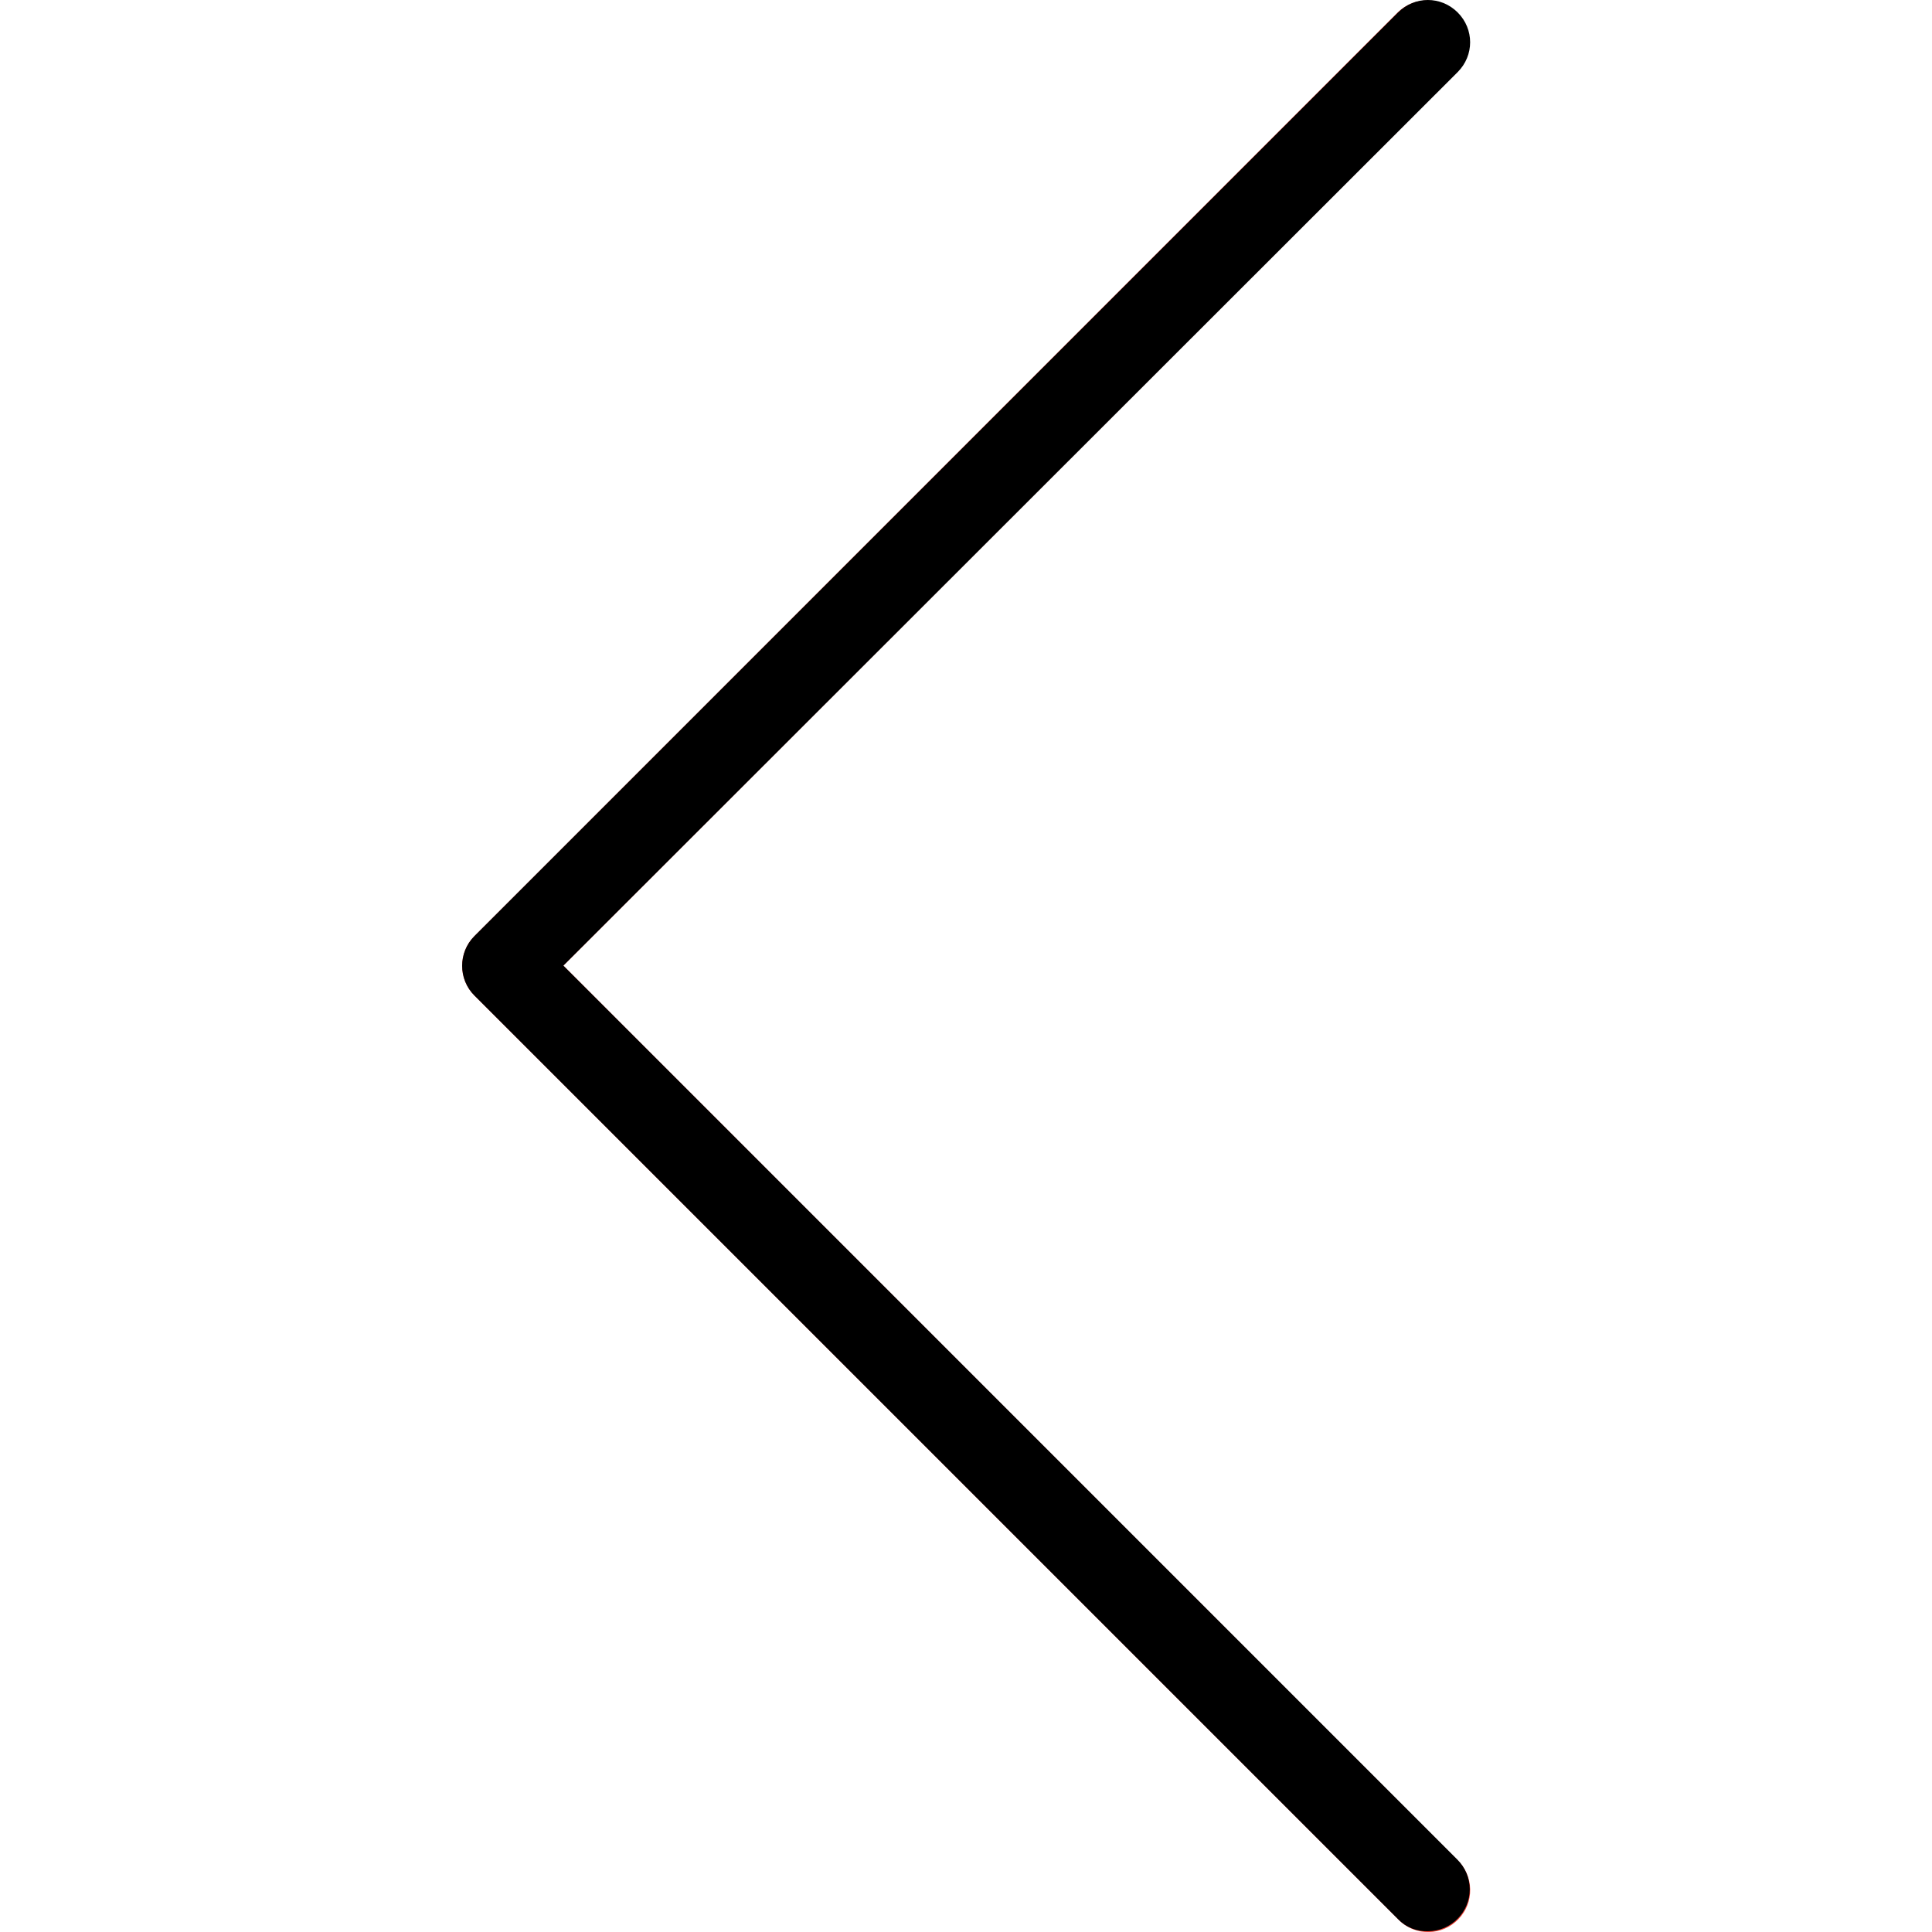 <?xml version="1.0" encoding="utf-8"?>
<!-- Generator: Adobe Illustrator 23.0.2, SVG Export Plug-In . SVG Version: 6.00 Build 0)  -->
<svg version="1.1" id="Calque_1" xmlns:svgjs="http://svgjs.com/svgjs"
	 xmlns="http://www.w3.org/2000/svg" xmlns:xlink="http://www.w3.org/1999/xlink" x="0px" y="0px" viewBox="0 0 512 512"
	 style="enable-background:new 0 0 512 512;" xml:space="preserve">
<style type="text/css">
	.st0{fill:#F44336;}
</style>
<g>
	<path class="st0" d="M125.7,248.1c-4.3,4.3-4.3,11.4,0,15.7l244.8,244.8c0.1,0.1,0.2,0.2,0.3,0.3c4.4,4.3,11.5,4.1,15.7-0.3
		c4.3-4.4,4.1-11.5-0.3-15.7L149.3,255.9L386.2,19c4.2-4.3,4.2-11.1,0-15.5c-4.3-4.4-11.3-4.5-15.7-0.3L125.7,248.1z"/>
	<path d="M370.5,508.6L125.7,263.8c-4.3-4.3-4.3-11.4,0-15.7L370.5,3.3c4.4-4.4,11.4-4.4,15.8,0s4.4,11.4,0,15.8L149.3,255.9
		l236.9,236.9c2.1,2.1,3.3,4.9,3.3,7.9c0,6.1-5,11.1-11.1,11.1C375.4,511.9,372.5,510.7,370.5,508.6z"/>
</g>
</svg>
